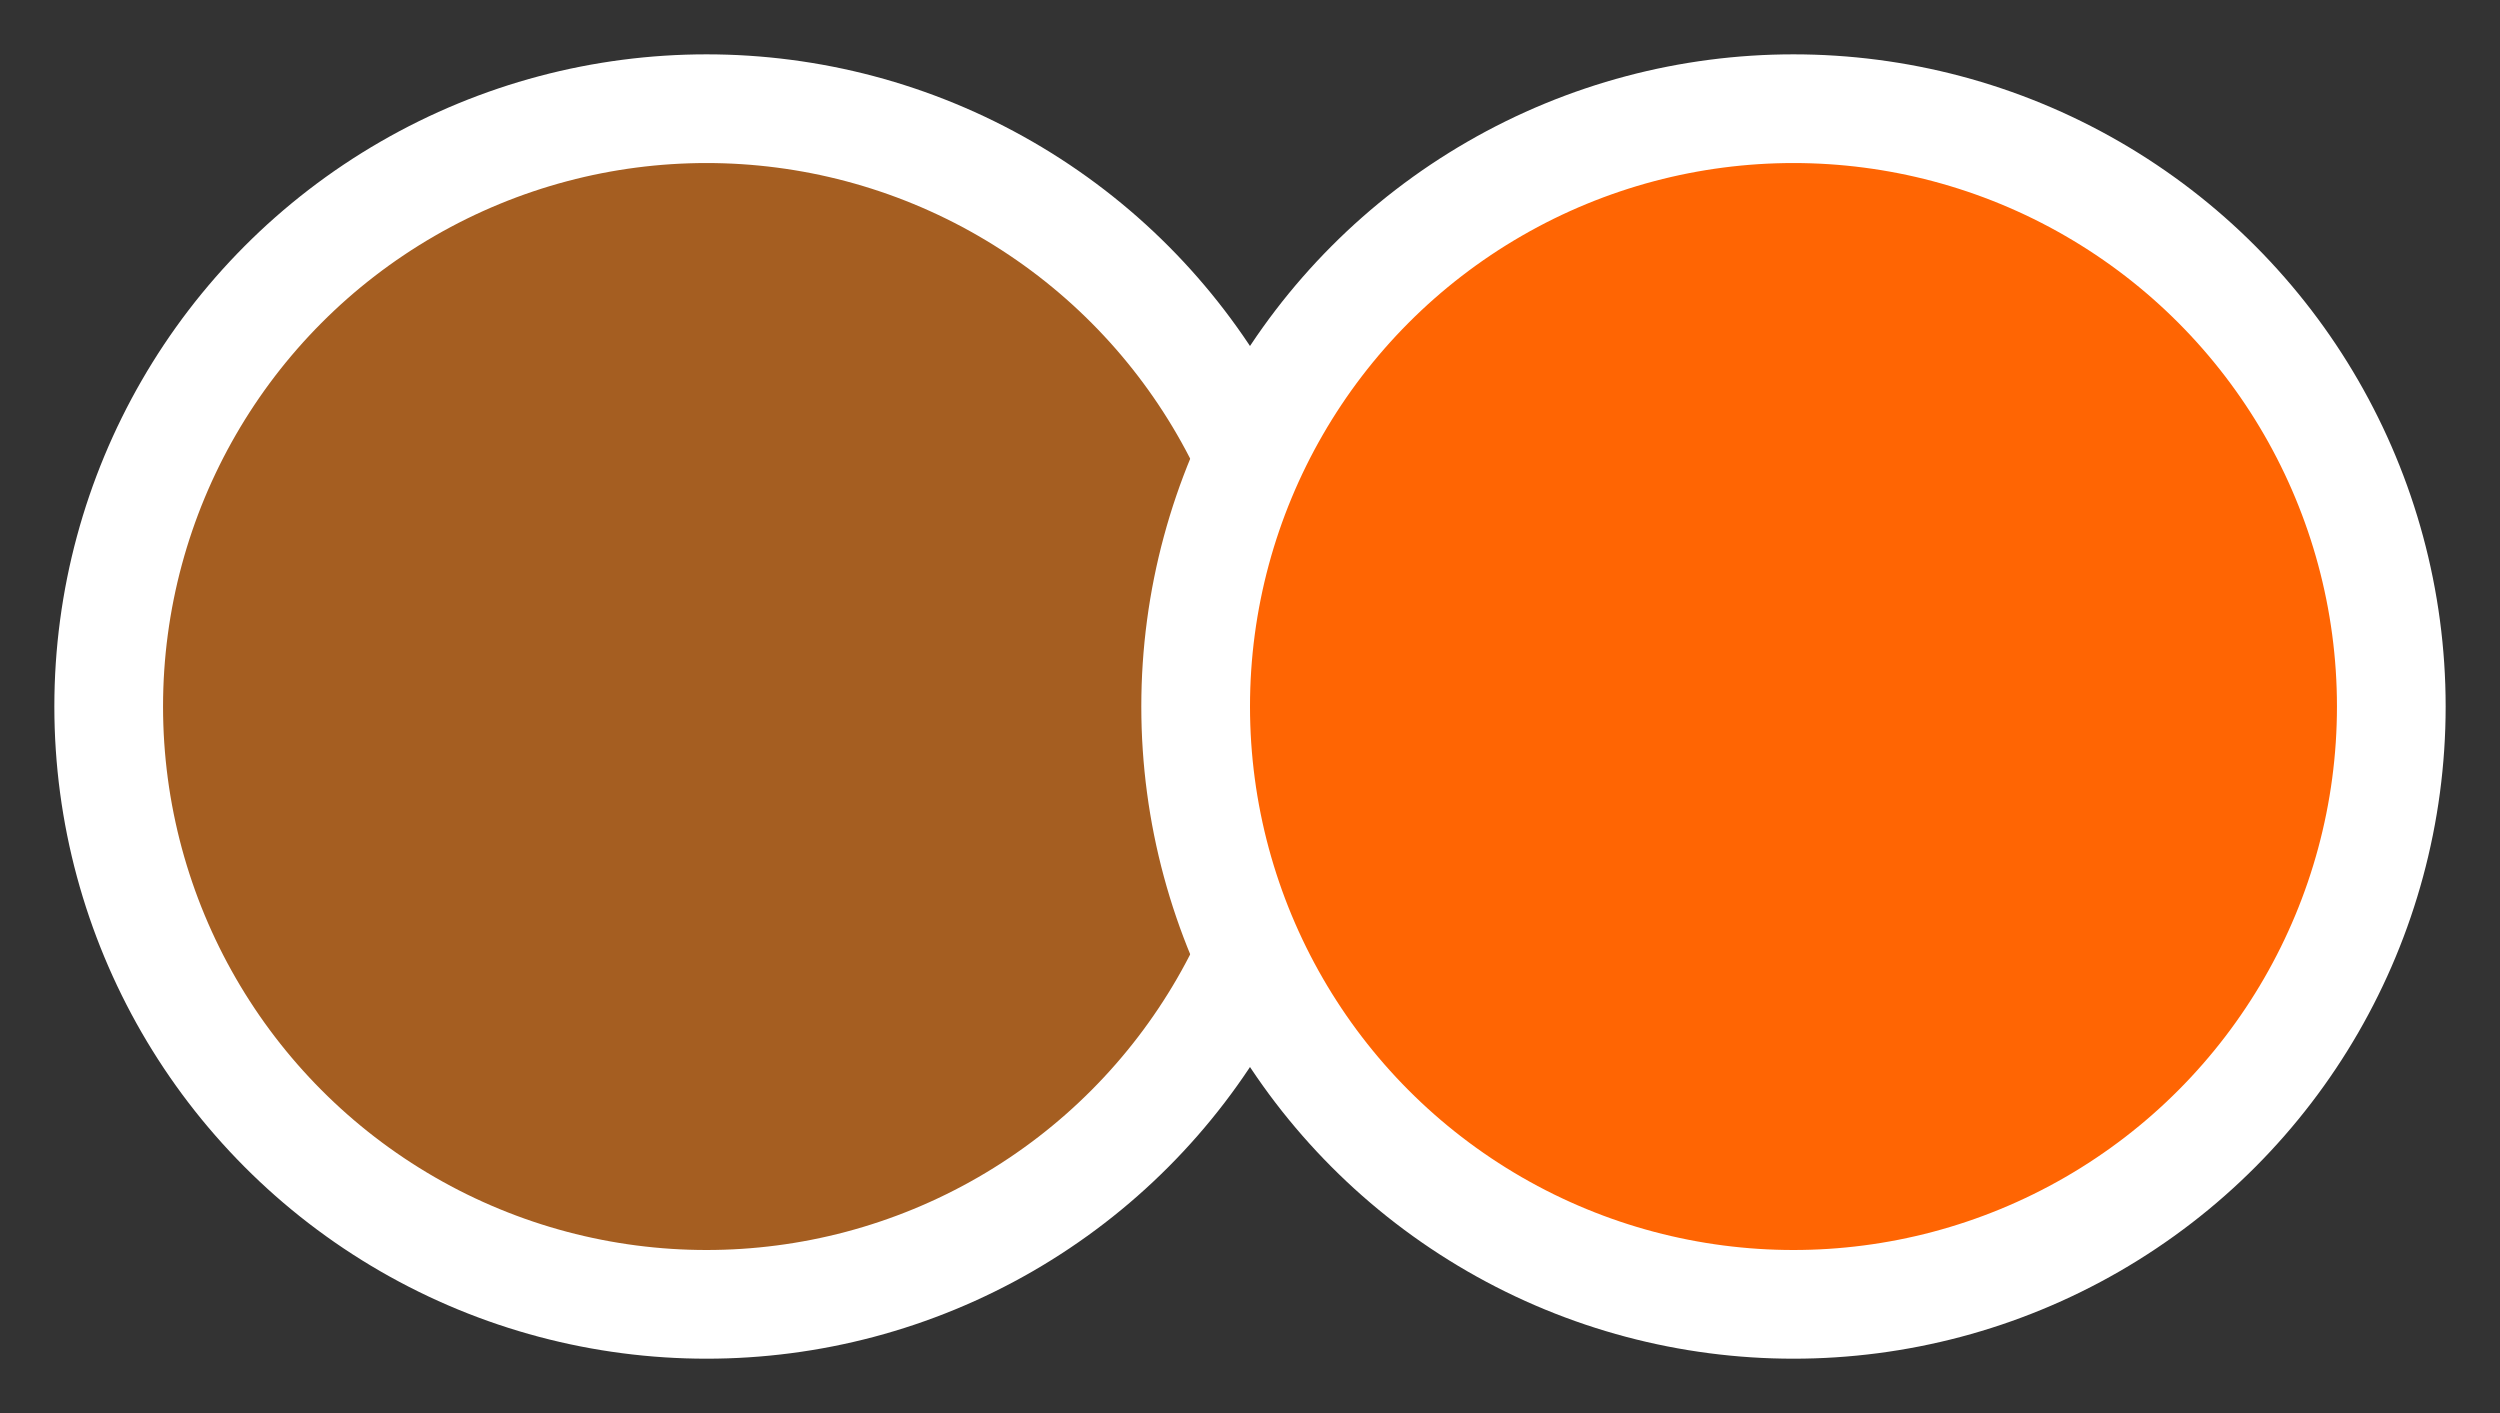 <svg width="23" height="13" viewBox="0 0 23 13" fill="none" xmlns="http://www.w3.org/2000/svg">
<rect x="0" y="0" width="23" height="13" fill="#333333" stroke="none"/>
<circle cx="6.5" cy="6.5" r="5.5" fill="#A55E21" stroke="white"/>
<circle cx="16.5" cy="6.5" r="5.5" fill="#FF6503" stroke="white"/>
</svg>
